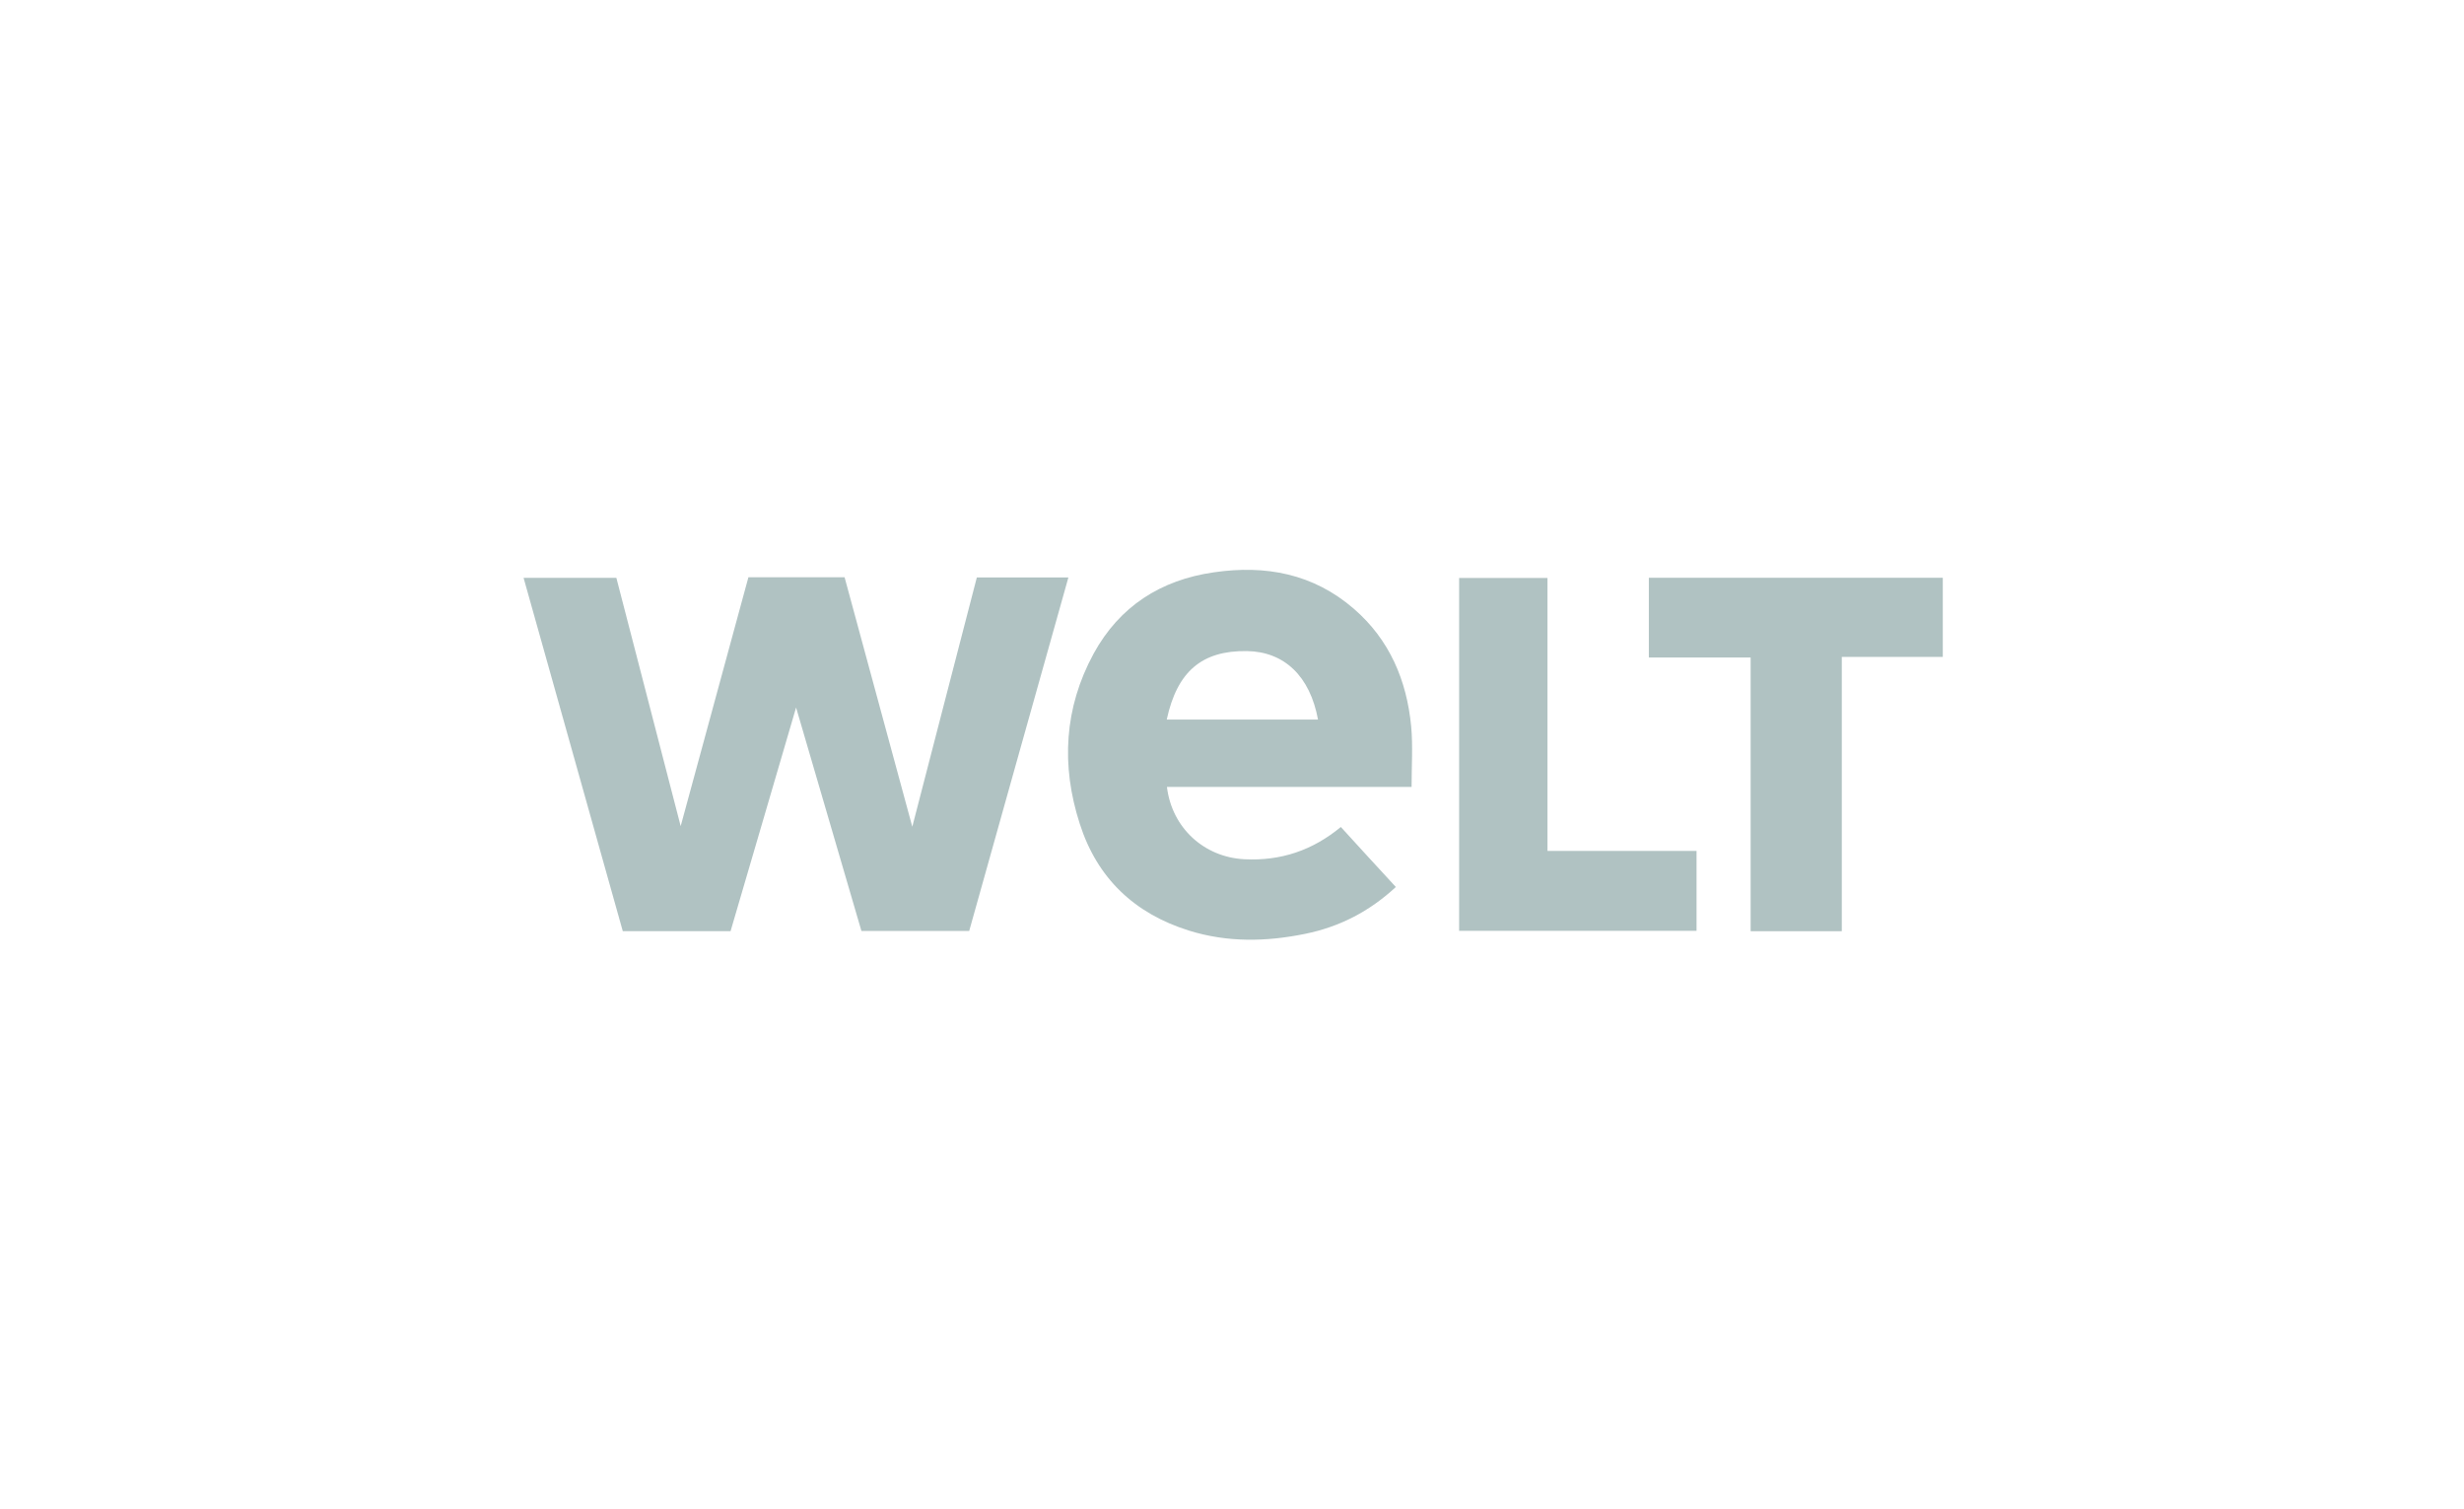 <svg width="160" height="98" viewBox="0 0 160 98" fill="none" xmlns="http://www.w3.org/2000/svg">
<path d="M44.2 53.643C45.697 48.127 47.154 42.806 48.598 37.484H54.843C56.287 42.806 57.731 48.14 59.24 53.682C60.672 48.166 62.038 42.845 63.43 37.497H69.376C67.229 45.148 65.082 52.772 62.935 60.448H55.936C54.544 55.686 53.151 50.937 51.694 45.941C50.237 50.924 48.845 55.673 47.44 60.461H40.44C38.294 52.824 36.16 45.213 34 37.523H40.024C41.39 42.793 42.769 48.114 44.2 53.643Z" fill="#B0C2C2"/>
<path d="M90.646 57.59C88.915 59.19 86.99 60.179 84.765 60.634C82.228 61.154 79.704 61.206 77.206 60.426C73.667 59.32 71.247 57.03 70.115 53.491C68.892 49.705 69.1 45.971 71.013 42.445C72.691 39.375 75.371 37.657 78.819 37.163C82.189 36.669 85.285 37.254 87.914 39.531C90.23 41.535 91.348 44.176 91.635 47.168C91.752 48.443 91.661 49.731 91.661 51.097H75.775C76.1 53.778 78.208 55.664 80.81 55.794C83.165 55.911 85.221 55.222 87.068 53.699C88.252 55.001 89.423 56.276 90.646 57.603V57.59ZM75.762 46.726H85.585C85.064 43.903 83.399 42.315 80.966 42.276C78.052 42.237 76.438 43.59 75.762 46.726Z" fill="#B0C2C2"/>
<path d="M113.678 42.694H107.068V37.516H126.155V42.655H119.597V60.466H113.678V42.694V42.694Z" fill="#B0C2C2"/>
<path d="M94.748 60.456V37.531H100.486V55.252H110.166V60.443H94.761L94.748 60.456Z" fill="#B0C2C2"/>
</svg>
